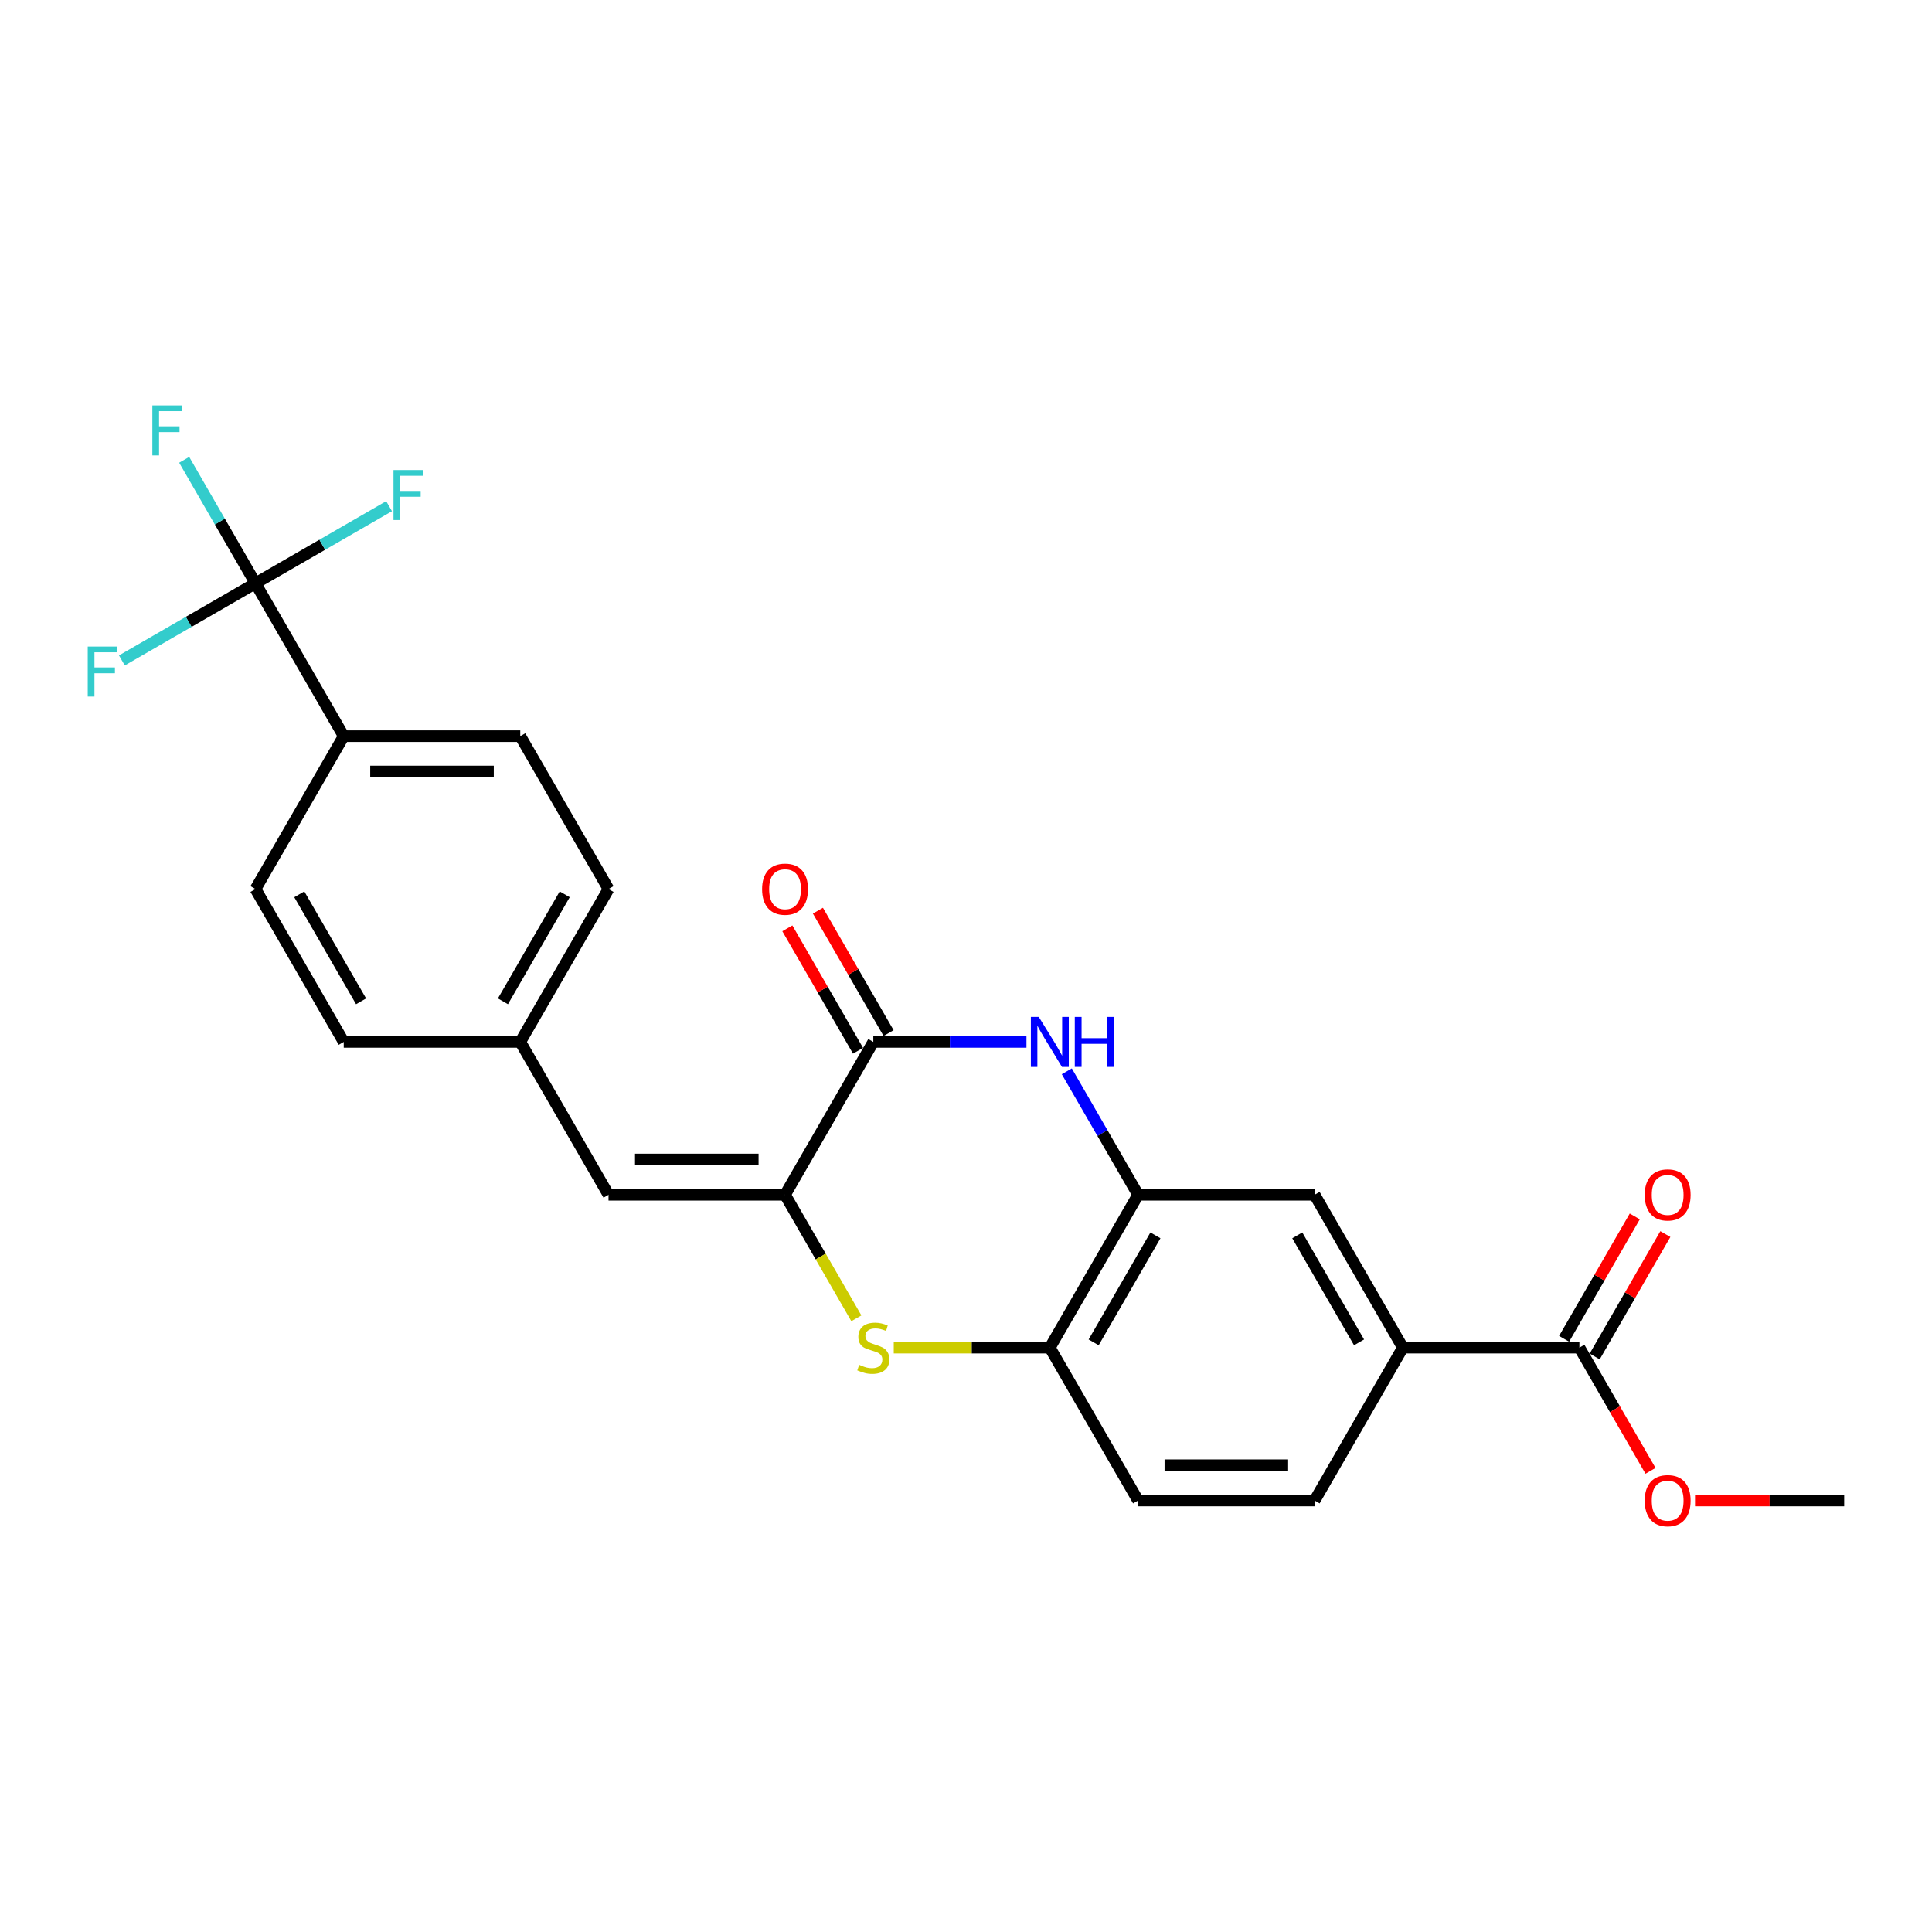 <?xml version='1.0' encoding='iso-8859-1'?>
<svg version='1.1' baseProfile='full'
              xmlns='http://www.w3.org/2000/svg'
                      xmlns:rdkit='http://www.rdkit.org/xml'
                      xmlns:xlink='http://www.w3.org/1999/xlink'
                  xml:space='preserve'
width='1000px' height='1000px' viewBox='0 0 1000 1000'>
<!-- END OF HEADER -->
<rect style='opacity:1.0;fill:#FFFFFF;stroke:none' width='1000' height='1000' x='0' y='0'> </rect>
<path class='bond-0' d='M 406.339,618.418 L 452.023,539.291' style='fill:none;fill-rule:evenodd;stroke:#000000;stroke-width:6px;stroke-linecap:butt;stroke-linejoin:miter;stroke-opacity:1' />
<path class='bond-2' d='M 406.339,618.418 L 424.797,650.388' style='fill:none;fill-rule:evenodd;stroke:#000000;stroke-width:6px;stroke-linecap:butt;stroke-linejoin:miter;stroke-opacity:1' />
<path class='bond-2' d='M 424.797,650.388 L 443.255,682.359' style='fill:none;fill-rule:evenodd;stroke:#CCCC00;stroke-width:6px;stroke-linecap:butt;stroke-linejoin:miter;stroke-opacity:1' />
<path class='bond-6' d='M 406.339,618.418 L 314.971,618.418' style='fill:none;fill-rule:evenodd;stroke:#000000;stroke-width:6px;stroke-linecap:butt;stroke-linejoin:miter;stroke-opacity:1' />
<path class='bond-6' d='M 392.634,600.144 L 328.676,600.144' style='fill:none;fill-rule:evenodd;stroke:#000000;stroke-width:6px;stroke-linecap:butt;stroke-linejoin:miter;stroke-opacity:1' />
<path class='bond-1' d='M 452.023,539.291 L 491.658,539.291' style='fill:none;fill-rule:evenodd;stroke:#000000;stroke-width:6px;stroke-linecap:butt;stroke-linejoin:miter;stroke-opacity:1' />
<path class='bond-1' d='M 491.658,539.291 L 531.293,539.291' style='fill:none;fill-rule:evenodd;stroke:#0000FF;stroke-width:6px;stroke-linecap:butt;stroke-linejoin:miter;stroke-opacity:1' />
<path class='bond-11' d='M 459.935,534.722 L 441.646,503.044' style='fill:none;fill-rule:evenodd;stroke:#000000;stroke-width:6px;stroke-linecap:butt;stroke-linejoin:miter;stroke-opacity:1' />
<path class='bond-11' d='M 441.646,503.044 L 423.356,471.366' style='fill:none;fill-rule:evenodd;stroke:#FF0000;stroke-width:6px;stroke-linecap:butt;stroke-linejoin:miter;stroke-opacity:1' />
<path class='bond-11' d='M 444.11,543.859 L 425.82,512.181' style='fill:none;fill-rule:evenodd;stroke:#000000;stroke-width:6px;stroke-linecap:butt;stroke-linejoin:miter;stroke-opacity:1' />
<path class='bond-11' d='M 425.82,512.181 L 407.531,480.502' style='fill:none;fill-rule:evenodd;stroke:#FF0000;stroke-width:6px;stroke-linecap:butt;stroke-linejoin:miter;stroke-opacity:1' />
<path class='bond-25' d='M 552.179,554.513 L 570.627,586.465' style='fill:none;fill-rule:evenodd;stroke:#0000FF;stroke-width:6px;stroke-linecap:butt;stroke-linejoin:miter;stroke-opacity:1' />
<path class='bond-25' d='M 570.627,586.465 L 589.074,618.418' style='fill:none;fill-rule:evenodd;stroke:#000000;stroke-width:6px;stroke-linecap:butt;stroke-linejoin:miter;stroke-opacity:1' />
<path class='bond-5' d='M 462.603,697.544 L 502.997,697.544' style='fill:none;fill-rule:evenodd;stroke:#CCCC00;stroke-width:6px;stroke-linecap:butt;stroke-linejoin:miter;stroke-opacity:1' />
<path class='bond-5' d='M 502.997,697.544 L 543.39,697.544' style='fill:none;fill-rule:evenodd;stroke:#000000;stroke-width:6px;stroke-linecap:butt;stroke-linejoin:miter;stroke-opacity:1' />
<path class='bond-3' d='M 132.235,301.91 L 177.919,381.037' style='fill:none;fill-rule:evenodd;stroke:#000000;stroke-width:6px;stroke-linecap:butt;stroke-linejoin:miter;stroke-opacity:1' />
<path class='bond-15' d='M 132.235,301.91 L 113.788,269.958' style='fill:none;fill-rule:evenodd;stroke:#000000;stroke-width:6px;stroke-linecap:butt;stroke-linejoin:miter;stroke-opacity:1' />
<path class='bond-15' d='M 113.788,269.958 L 95.34,238.005' style='fill:none;fill-rule:evenodd;stroke:#33CCCC;stroke-width:6px;stroke-linecap:butt;stroke-linejoin:miter;stroke-opacity:1' />
<path class='bond-16' d='M 132.235,301.91 L 166.81,281.949' style='fill:none;fill-rule:evenodd;stroke:#000000;stroke-width:6px;stroke-linecap:butt;stroke-linejoin:miter;stroke-opacity:1' />
<path class='bond-16' d='M 166.81,281.949 L 201.385,261.987' style='fill:none;fill-rule:evenodd;stroke:#33CCCC;stroke-width:6px;stroke-linecap:butt;stroke-linejoin:miter;stroke-opacity:1' />
<path class='bond-17' d='M 132.235,301.91 L 97.661,321.872' style='fill:none;fill-rule:evenodd;stroke:#000000;stroke-width:6px;stroke-linecap:butt;stroke-linejoin:miter;stroke-opacity:1' />
<path class='bond-17' d='M 97.661,321.872 L 63.086,341.834' style='fill:none;fill-rule:evenodd;stroke:#33CCCC;stroke-width:6px;stroke-linecap:butt;stroke-linejoin:miter;stroke-opacity:1' />
<path class='bond-4' d='M 589.074,618.418 L 543.39,697.544' style='fill:none;fill-rule:evenodd;stroke:#000000;stroke-width:6px;stroke-linecap:butt;stroke-linejoin:miter;stroke-opacity:1' />
<path class='bond-4' d='M 598.047,639.423 L 566.068,694.812' style='fill:none;fill-rule:evenodd;stroke:#000000;stroke-width:6px;stroke-linecap:butt;stroke-linejoin:miter;stroke-opacity:1' />
<path class='bond-9' d='M 589.074,618.418 L 680.442,618.418' style='fill:none;fill-rule:evenodd;stroke:#000000;stroke-width:6px;stroke-linecap:butt;stroke-linejoin:miter;stroke-opacity:1' />
<path class='bond-13' d='M 543.39,697.544 L 589.074,776.671' style='fill:none;fill-rule:evenodd;stroke:#000000;stroke-width:6px;stroke-linecap:butt;stroke-linejoin:miter;stroke-opacity:1' />
<path class='bond-18' d='M 314.971,618.418 L 269.287,539.291' style='fill:none;fill-rule:evenodd;stroke:#000000;stroke-width:6px;stroke-linecap:butt;stroke-linejoin:miter;stroke-opacity:1' />
<path class='bond-7' d='M 817.494,697.544 L 726.126,697.544' style='fill:none;fill-rule:evenodd;stroke:#000000;stroke-width:6px;stroke-linecap:butt;stroke-linejoin:miter;stroke-opacity:1' />
<path class='bond-12' d='M 825.406,702.113 L 843.696,670.434' style='fill:none;fill-rule:evenodd;stroke:#000000;stroke-width:6px;stroke-linecap:butt;stroke-linejoin:miter;stroke-opacity:1' />
<path class='bond-12' d='M 843.696,670.434 L 861.985,638.756' style='fill:none;fill-rule:evenodd;stroke:#FF0000;stroke-width:6px;stroke-linecap:butt;stroke-linejoin:miter;stroke-opacity:1' />
<path class='bond-12' d='M 809.581,692.976 L 827.871,661.298' style='fill:none;fill-rule:evenodd;stroke:#000000;stroke-width:6px;stroke-linecap:butt;stroke-linejoin:miter;stroke-opacity:1' />
<path class='bond-12' d='M 827.871,661.298 L 846.16,629.619' style='fill:none;fill-rule:evenodd;stroke:#FF0000;stroke-width:6px;stroke-linecap:butt;stroke-linejoin:miter;stroke-opacity:1' />
<path class='bond-21' d='M 817.494,697.544 L 835.899,729.424' style='fill:none;fill-rule:evenodd;stroke:#000000;stroke-width:6px;stroke-linecap:butt;stroke-linejoin:miter;stroke-opacity:1' />
<path class='bond-21' d='M 835.899,729.424 L 854.305,761.303' style='fill:none;fill-rule:evenodd;stroke:#FF0000;stroke-width:6px;stroke-linecap:butt;stroke-linejoin:miter;stroke-opacity:1' />
<path class='bond-8' d='M 726.126,697.544 L 680.442,776.671' style='fill:none;fill-rule:evenodd;stroke:#000000;stroke-width:6px;stroke-linecap:butt;stroke-linejoin:miter;stroke-opacity:1' />
<path class='bond-27' d='M 726.126,697.544 L 680.442,618.418' style='fill:none;fill-rule:evenodd;stroke:#000000;stroke-width:6px;stroke-linecap:butt;stroke-linejoin:miter;stroke-opacity:1' />
<path class='bond-27' d='M 703.448,694.812 L 671.469,639.423' style='fill:none;fill-rule:evenodd;stroke:#000000;stroke-width:6px;stroke-linecap:butt;stroke-linejoin:miter;stroke-opacity:1' />
<path class='bond-10' d='M 177.919,381.037 L 269.287,381.037' style='fill:none;fill-rule:evenodd;stroke:#000000;stroke-width:6px;stroke-linecap:butt;stroke-linejoin:miter;stroke-opacity:1' />
<path class='bond-10' d='M 191.624,399.311 L 255.582,399.311' style='fill:none;fill-rule:evenodd;stroke:#000000;stroke-width:6px;stroke-linecap:butt;stroke-linejoin:miter;stroke-opacity:1' />
<path class='bond-26' d='M 177.919,381.037 L 132.235,460.164' style='fill:none;fill-rule:evenodd;stroke:#000000;stroke-width:6px;stroke-linecap:butt;stroke-linejoin:miter;stroke-opacity:1' />
<path class='bond-14' d='M 589.074,776.671 L 680.442,776.671' style='fill:none;fill-rule:evenodd;stroke:#000000;stroke-width:6px;stroke-linecap:butt;stroke-linejoin:miter;stroke-opacity:1' />
<path class='bond-14' d='M 602.779,758.398 L 666.737,758.398' style='fill:none;fill-rule:evenodd;stroke:#000000;stroke-width:6px;stroke-linecap:butt;stroke-linejoin:miter;stroke-opacity:1' />
<path class='bond-22' d='M 269.287,539.291 L 177.919,539.291' style='fill:none;fill-rule:evenodd;stroke:#000000;stroke-width:6px;stroke-linecap:butt;stroke-linejoin:miter;stroke-opacity:1' />
<path class='bond-23' d='M 269.287,539.291 L 314.971,460.164' style='fill:none;fill-rule:evenodd;stroke:#000000;stroke-width:6px;stroke-linecap:butt;stroke-linejoin:miter;stroke-opacity:1' />
<path class='bond-23' d='M 260.314,518.285 L 292.293,462.896' style='fill:none;fill-rule:evenodd;stroke:#000000;stroke-width:6px;stroke-linecap:butt;stroke-linejoin:miter;stroke-opacity:1' />
<path class='bond-19' d='M 132.235,460.164 L 177.919,539.291' style='fill:none;fill-rule:evenodd;stroke:#000000;stroke-width:6px;stroke-linecap:butt;stroke-linejoin:miter;stroke-opacity:1' />
<path class='bond-19' d='M 154.913,462.896 L 186.892,518.285' style='fill:none;fill-rule:evenodd;stroke:#000000;stroke-width:6px;stroke-linecap:butt;stroke-linejoin:miter;stroke-opacity:1' />
<path class='bond-20' d='M 269.287,381.037 L 314.971,460.164' style='fill:none;fill-rule:evenodd;stroke:#000000;stroke-width:6px;stroke-linecap:butt;stroke-linejoin:miter;stroke-opacity:1' />
<path class='bond-24' d='M 877.34,776.671 L 915.943,776.671' style='fill:none;fill-rule:evenodd;stroke:#FF0000;stroke-width:6px;stroke-linecap:butt;stroke-linejoin:miter;stroke-opacity:1' />
<path class='bond-24' d='M 915.943,776.671 L 954.545,776.671' style='fill:none;fill-rule:evenodd;stroke:#000000;stroke-width:6px;stroke-linecap:butt;stroke-linejoin:miter;stroke-opacity:1' />
<path  class='atom-2' d='M 537.671 526.353
L 546.15 540.058
Q 546.99 541.41, 548.343 543.859
Q 549.695 546.308, 549.768 546.454
L 549.768 526.353
L 553.203 526.353
L 553.203 552.228
L 549.658 552.228
L 540.558 537.244
Q 539.498 535.49, 538.365 533.48
Q 537.269 531.47, 536.94 530.848
L 536.94 552.228
L 533.578 552.228
L 533.578 526.353
L 537.671 526.353
' fill='#0000FF'/>
<path  class='atom-2' d='M 556.31 526.353
L 559.818 526.353
L 559.818 537.354
L 573.048 537.354
L 573.048 526.353
L 576.557 526.353
L 576.557 552.228
L 573.048 552.228
L 573.048 540.277
L 559.818 540.277
L 559.818 552.228
L 556.31 552.228
L 556.31 526.353
' fill='#0000FF'/>
<path  class='atom-3' d='M 444.713 706.425
Q 445.006 706.535, 446.212 707.047
Q 447.418 707.558, 448.733 707.887
Q 450.086 708.18, 451.401 708.18
Q 453.85 708.18, 455.275 707.01
Q 456.701 705.804, 456.701 703.721
Q 456.701 702.295, 455.97 701.418
Q 455.275 700.541, 454.179 700.066
Q 453.082 699.591, 451.255 699.043
Q 448.953 698.348, 447.564 697.691
Q 446.212 697.033, 445.225 695.644
Q 444.275 694.255, 444.275 691.916
Q 444.275 688.663, 446.467 686.653
Q 448.697 684.643, 453.082 684.643
Q 456.079 684.643, 459.478 686.069
L 458.638 688.883
Q 455.531 687.604, 453.192 687.604
Q 450.67 687.604, 449.282 688.663
Q 447.893 689.687, 447.929 691.478
Q 447.929 692.866, 448.624 693.707
Q 449.355 694.547, 450.378 695.023
Q 451.438 695.498, 453.192 696.046
Q 455.531 696.777, 456.92 697.508
Q 458.309 698.239, 459.296 699.737
Q 460.319 701.199, 460.319 703.721
Q 460.319 707.302, 457.907 709.239
Q 455.531 711.14, 451.548 711.14
Q 449.245 711.14, 447.491 710.628
Q 445.773 710.153, 443.726 709.313
L 444.713 706.425
' fill='#CCCC00'/>
<path  class='atom-12' d='M 394.461 460.237
Q 394.461 454.024, 397.531 450.552
Q 400.601 447.08, 406.339 447.08
Q 412.077 447.08, 415.147 450.552
Q 418.217 454.024, 418.217 460.237
Q 418.217 466.523, 415.11 470.105
Q 412.004 473.65, 406.339 473.65
Q 400.637 473.65, 397.531 470.105
Q 394.461 466.56, 394.461 460.237
M 406.339 470.726
Q 410.286 470.726, 412.406 468.095
Q 414.562 465.427, 414.562 460.237
Q 414.562 455.157, 412.406 452.599
Q 410.286 450.004, 406.339 450.004
Q 402.392 450.004, 400.235 452.562
Q 398.116 455.12, 398.116 460.237
Q 398.116 465.463, 400.235 468.095
Q 402.392 470.726, 406.339 470.726
' fill='#FF0000'/>
<path  class='atom-13' d='M 851.3 618.491
Q 851.3 612.278, 854.37 608.806
Q 857.44 605.334, 863.178 605.334
Q 868.916 605.334, 871.986 608.806
Q 875.055 612.278, 875.055 618.491
Q 875.055 624.777, 871.949 628.358
Q 868.842 631.903, 863.178 631.903
Q 857.476 631.903, 854.37 628.358
Q 851.3 624.813, 851.3 618.491
M 863.178 628.98
Q 867.125 628.98, 869.244 626.348
Q 871.401 623.68, 871.401 618.491
Q 871.401 613.411, 869.244 610.852
Q 867.125 608.257, 863.178 608.257
Q 859.231 608.257, 857.074 610.816
Q 854.955 613.374, 854.955 618.491
Q 854.955 623.717, 857.074 626.348
Q 859.231 628.98, 863.178 628.98
' fill='#FF0000'/>
<path  class='atom-16' d='M 78.858 209.846
L 94.245 209.846
L 94.245 212.806
L 82.33 212.806
L 82.33 220.664
L 92.929 220.664
L 92.929 223.661
L 82.33 223.661
L 82.33 235.721
L 78.858 235.721
L 78.858 209.846
' fill='#33CCCC'/>
<path  class='atom-17' d='M 203.669 243.289
L 219.055 243.289
L 219.055 246.249
L 207.141 246.249
L 207.141 254.107
L 217.74 254.107
L 217.74 257.103
L 207.141 257.103
L 207.141 269.164
L 203.669 269.164
L 203.669 243.289
' fill='#33CCCC'/>
<path  class='atom-18' d='M 45.415 334.656
L 60.802 334.656
L 60.802 337.617
L 48.887 337.617
L 48.887 345.474
L 59.486 345.474
L 59.486 348.471
L 48.887 348.471
L 48.887 360.532
L 45.415 360.532
L 45.415 334.656
' fill='#33CCCC'/>
<path  class='atom-22' d='M 851.3 776.744
Q 851.3 770.531, 854.37 767.059
Q 857.44 763.587, 863.178 763.587
Q 868.916 763.587, 871.986 767.059
Q 875.055 770.531, 875.055 776.744
Q 875.055 783.03, 871.949 786.612
Q 868.842 790.157, 863.178 790.157
Q 857.476 790.157, 854.37 786.612
Q 851.3 783.067, 851.3 776.744
M 863.178 787.233
Q 867.125 787.233, 869.244 784.602
Q 871.401 781.934, 871.401 776.744
Q 871.401 771.664, 869.244 769.106
Q 867.125 766.511, 863.178 766.511
Q 859.231 766.511, 857.074 769.069
Q 854.955 771.628, 854.955 776.744
Q 854.955 781.971, 857.074 784.602
Q 859.231 787.233, 863.178 787.233
' fill='#FF0000'/>
</svg>
